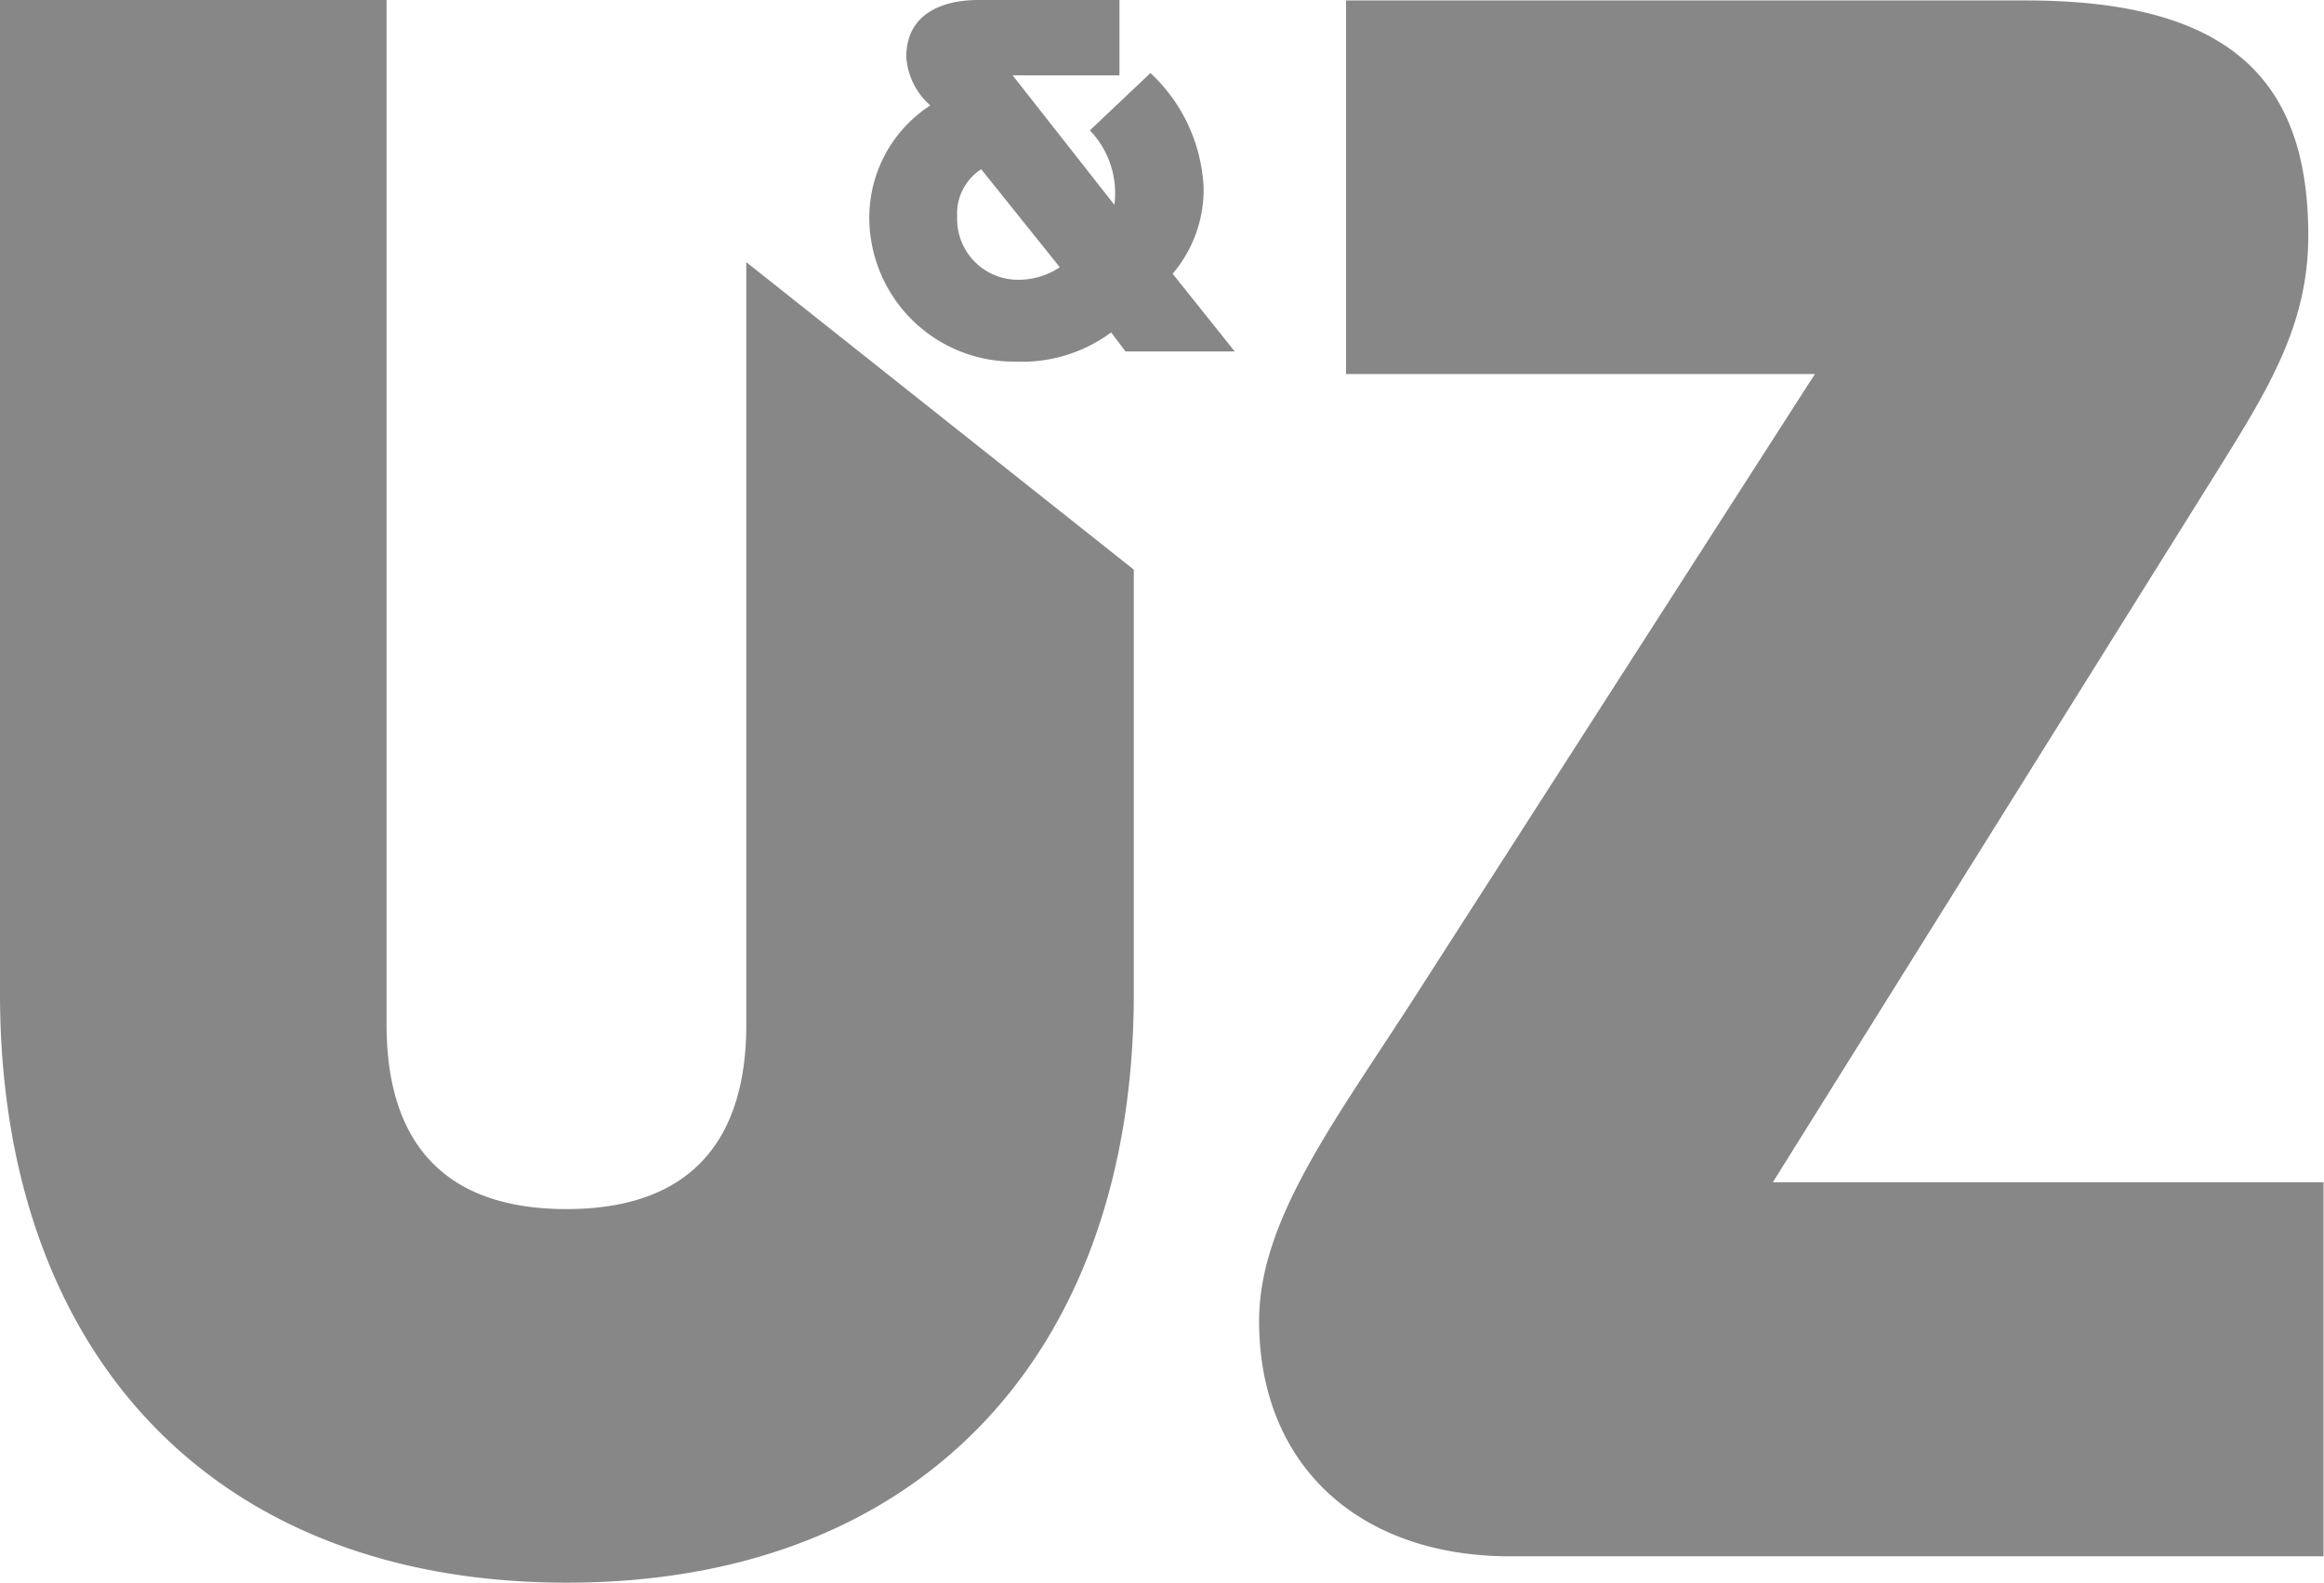 <svg xmlns="http://www.w3.org/2000/svg" width="50.26" height="34.23" viewBox="0 0 50.26 34.23">
  <defs>
    <style>
      .cls-1 {
        fill: #878787;
      }
    </style>
  </defs>
  <path id="Pfad_311" data-name="Pfad 311" class="cls-1" d="M55.86,866.55v16.49c0,2.45-1.15,3.99-3.89,3.99s-3.89-1.54-3.89-3.99V860.88H39.72v21.49c0,7.69,4.52,12.74,12.26,12.74s12.26-5.05,12.26-12.74V873.2Zm6.78.11a1.614,1.614,0,0,1-.95.27,1.316,1.316,0,0,1-1.27-1.37,1.139,1.139,0,0,1,.52-1.02Zm3.79,1.83-1.35-1.69a2.8,2.8,0,0,0,.67-1.86,3.61,3.61,0,0,0-1.15-2.48l-1.31,1.24a1.955,1.955,0,0,1,.53,1.61l-2.2-2.8h2.31v-1.63H60.88c-.8,0-1.56.31-1.56,1.23a1.521,1.521,0,0,0,.52,1.05,2.89,2.89,0,0,0-1.32,2.44,3.119,3.119,0,0,0,3.15,3.1,3.237,3.237,0,0,0,2.08-.63l.31.41h2.37Zm23.55,17.96H78.06l9.61-15.38c1.11-1.78,1.97-3.17,1.97-5.09,0-3.27-1.58-5.09-6.1-5.09H68.83v8.08H78.97l-8.8,13.7c-1.68,2.59-3.22,4.66-3.22,6.78,0,3.12,2.16,5.09,5.43,5.09H89.97v-8.09Z" transform="translate(-39.72 -860.88)"/>
</svg>
